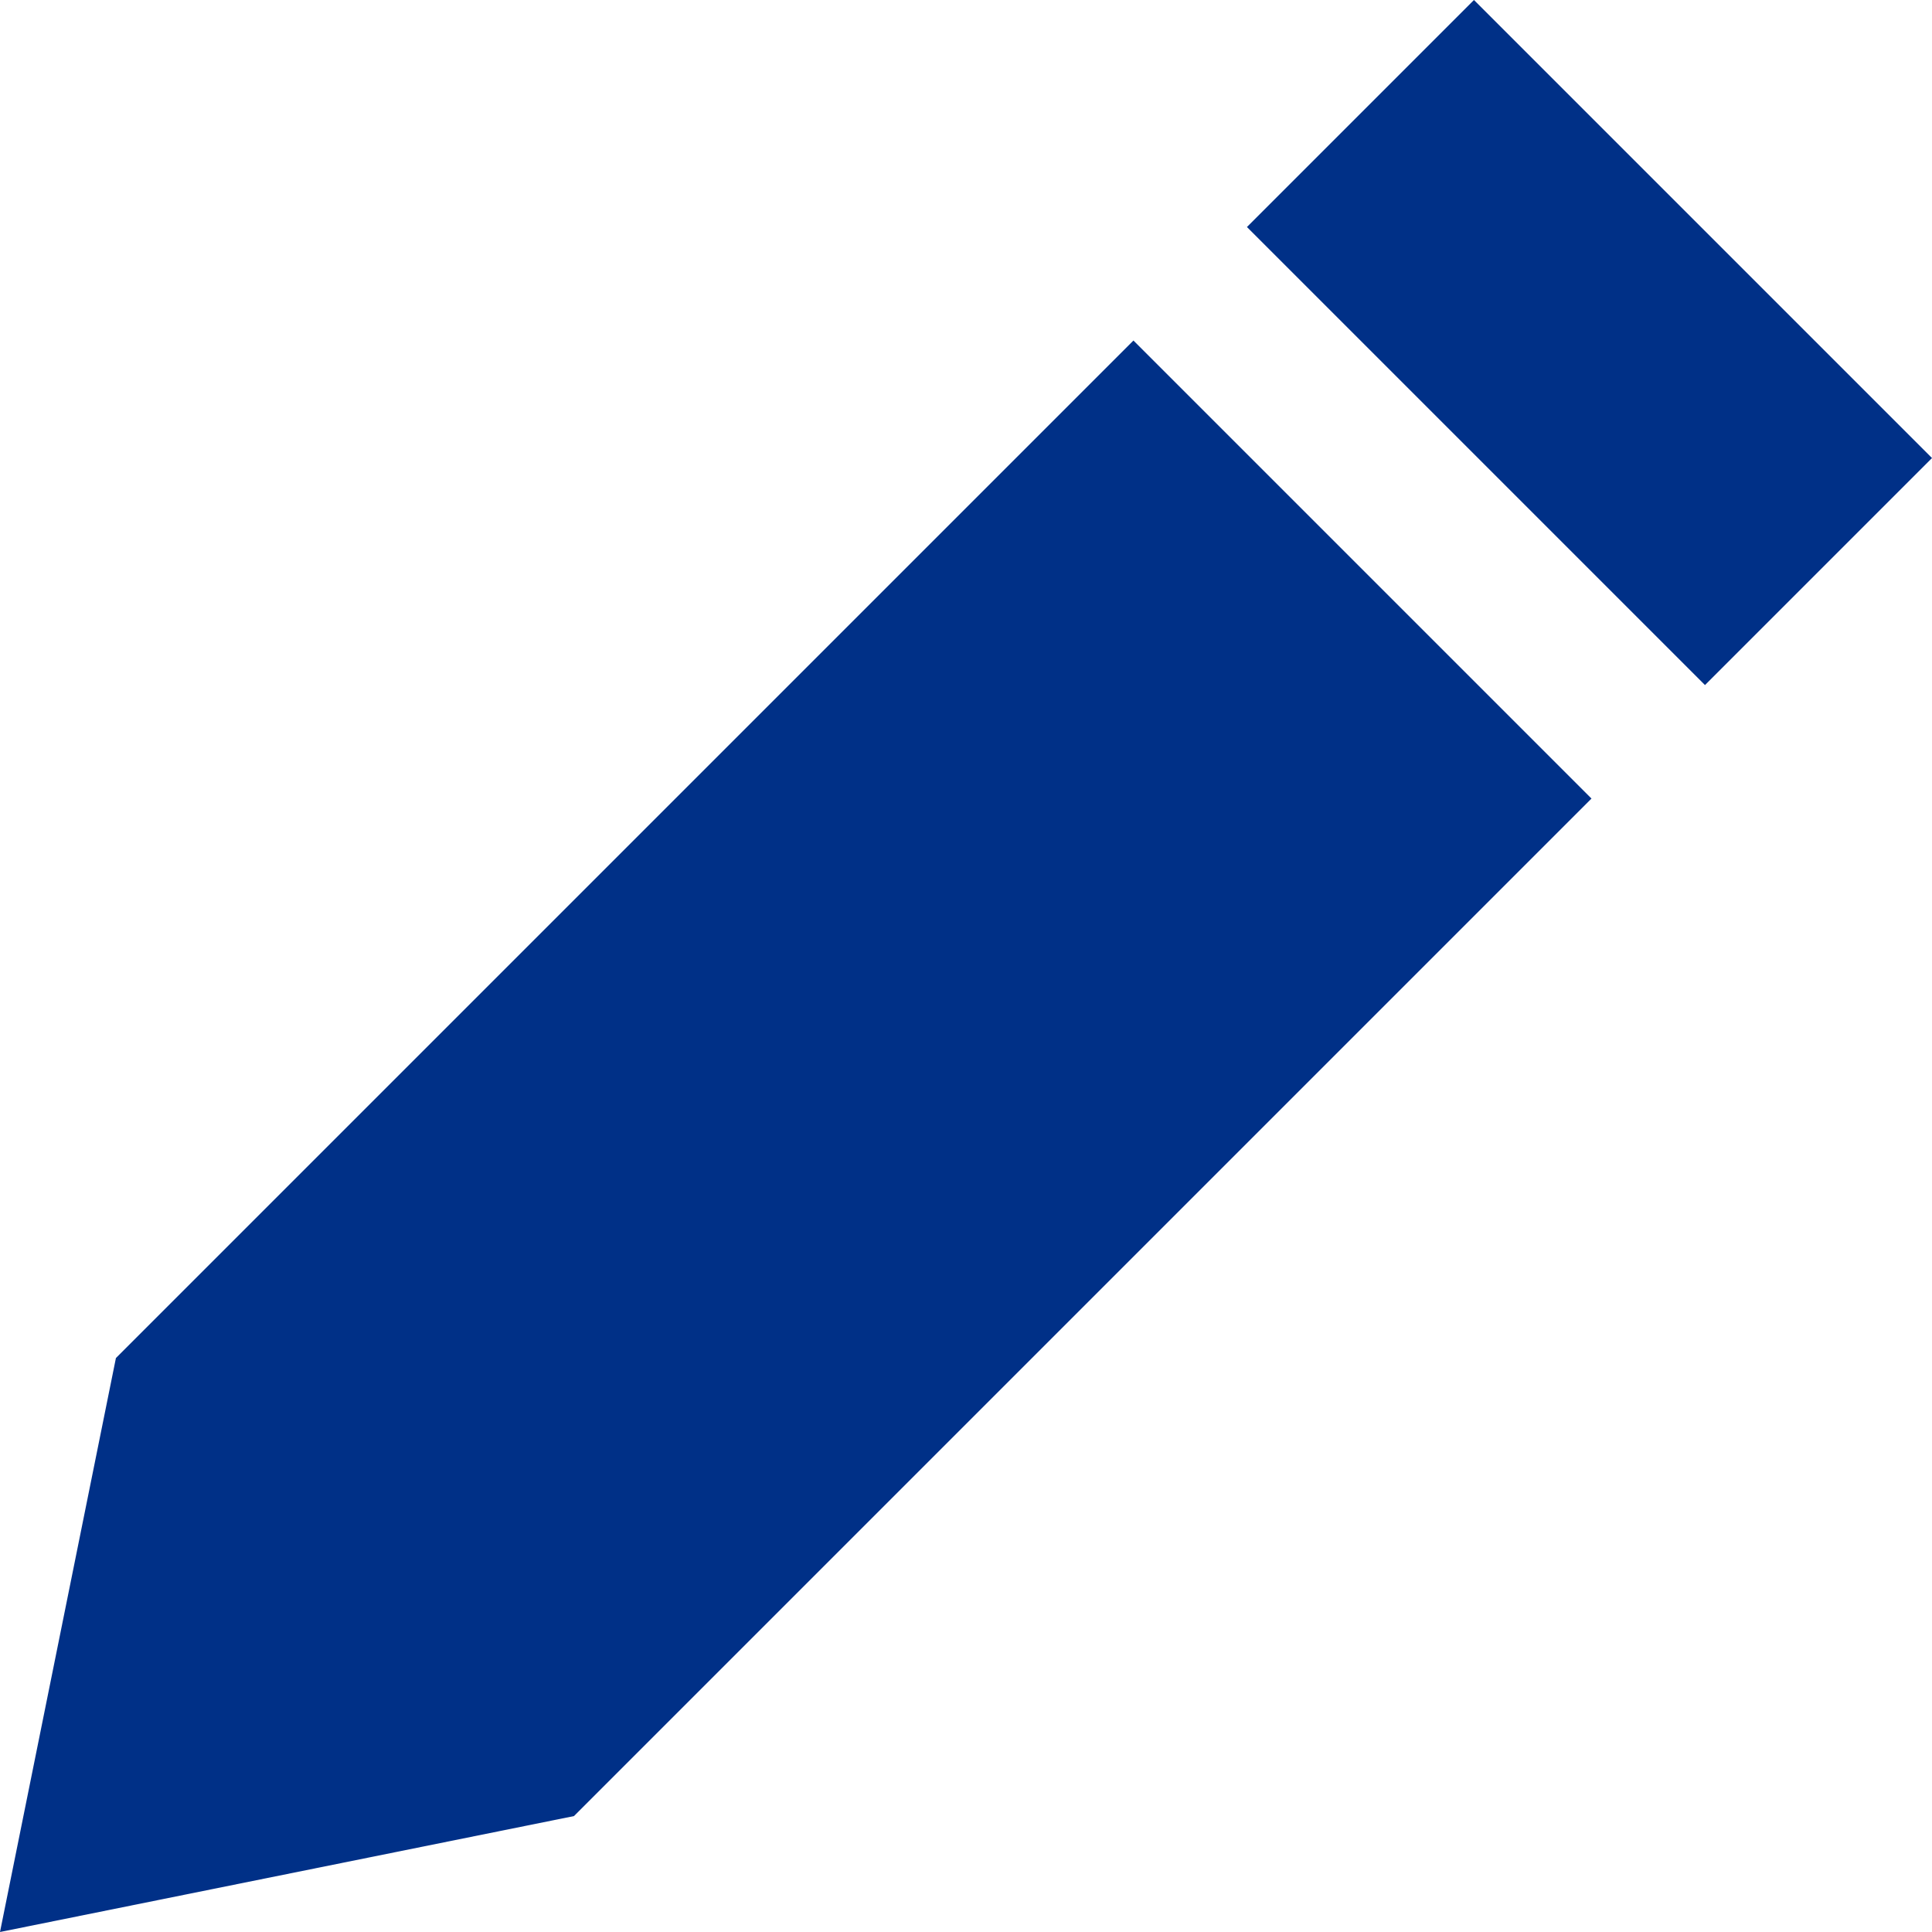 <svg id="Layer_1" data-name="Layer 1" xmlns="http://www.w3.org/2000/svg" viewBox="0 0 24 24"><title>pencil</title>
    <path d="M19.77,9.92L7.13,22.56,0,24l1.44-7.13L14.08,4.23Zm1.41-1.41L24,5.69,18.31,0,15.49,2.82Z"
          transform="translate(0 0)" fill="#003087"/>
</svg>